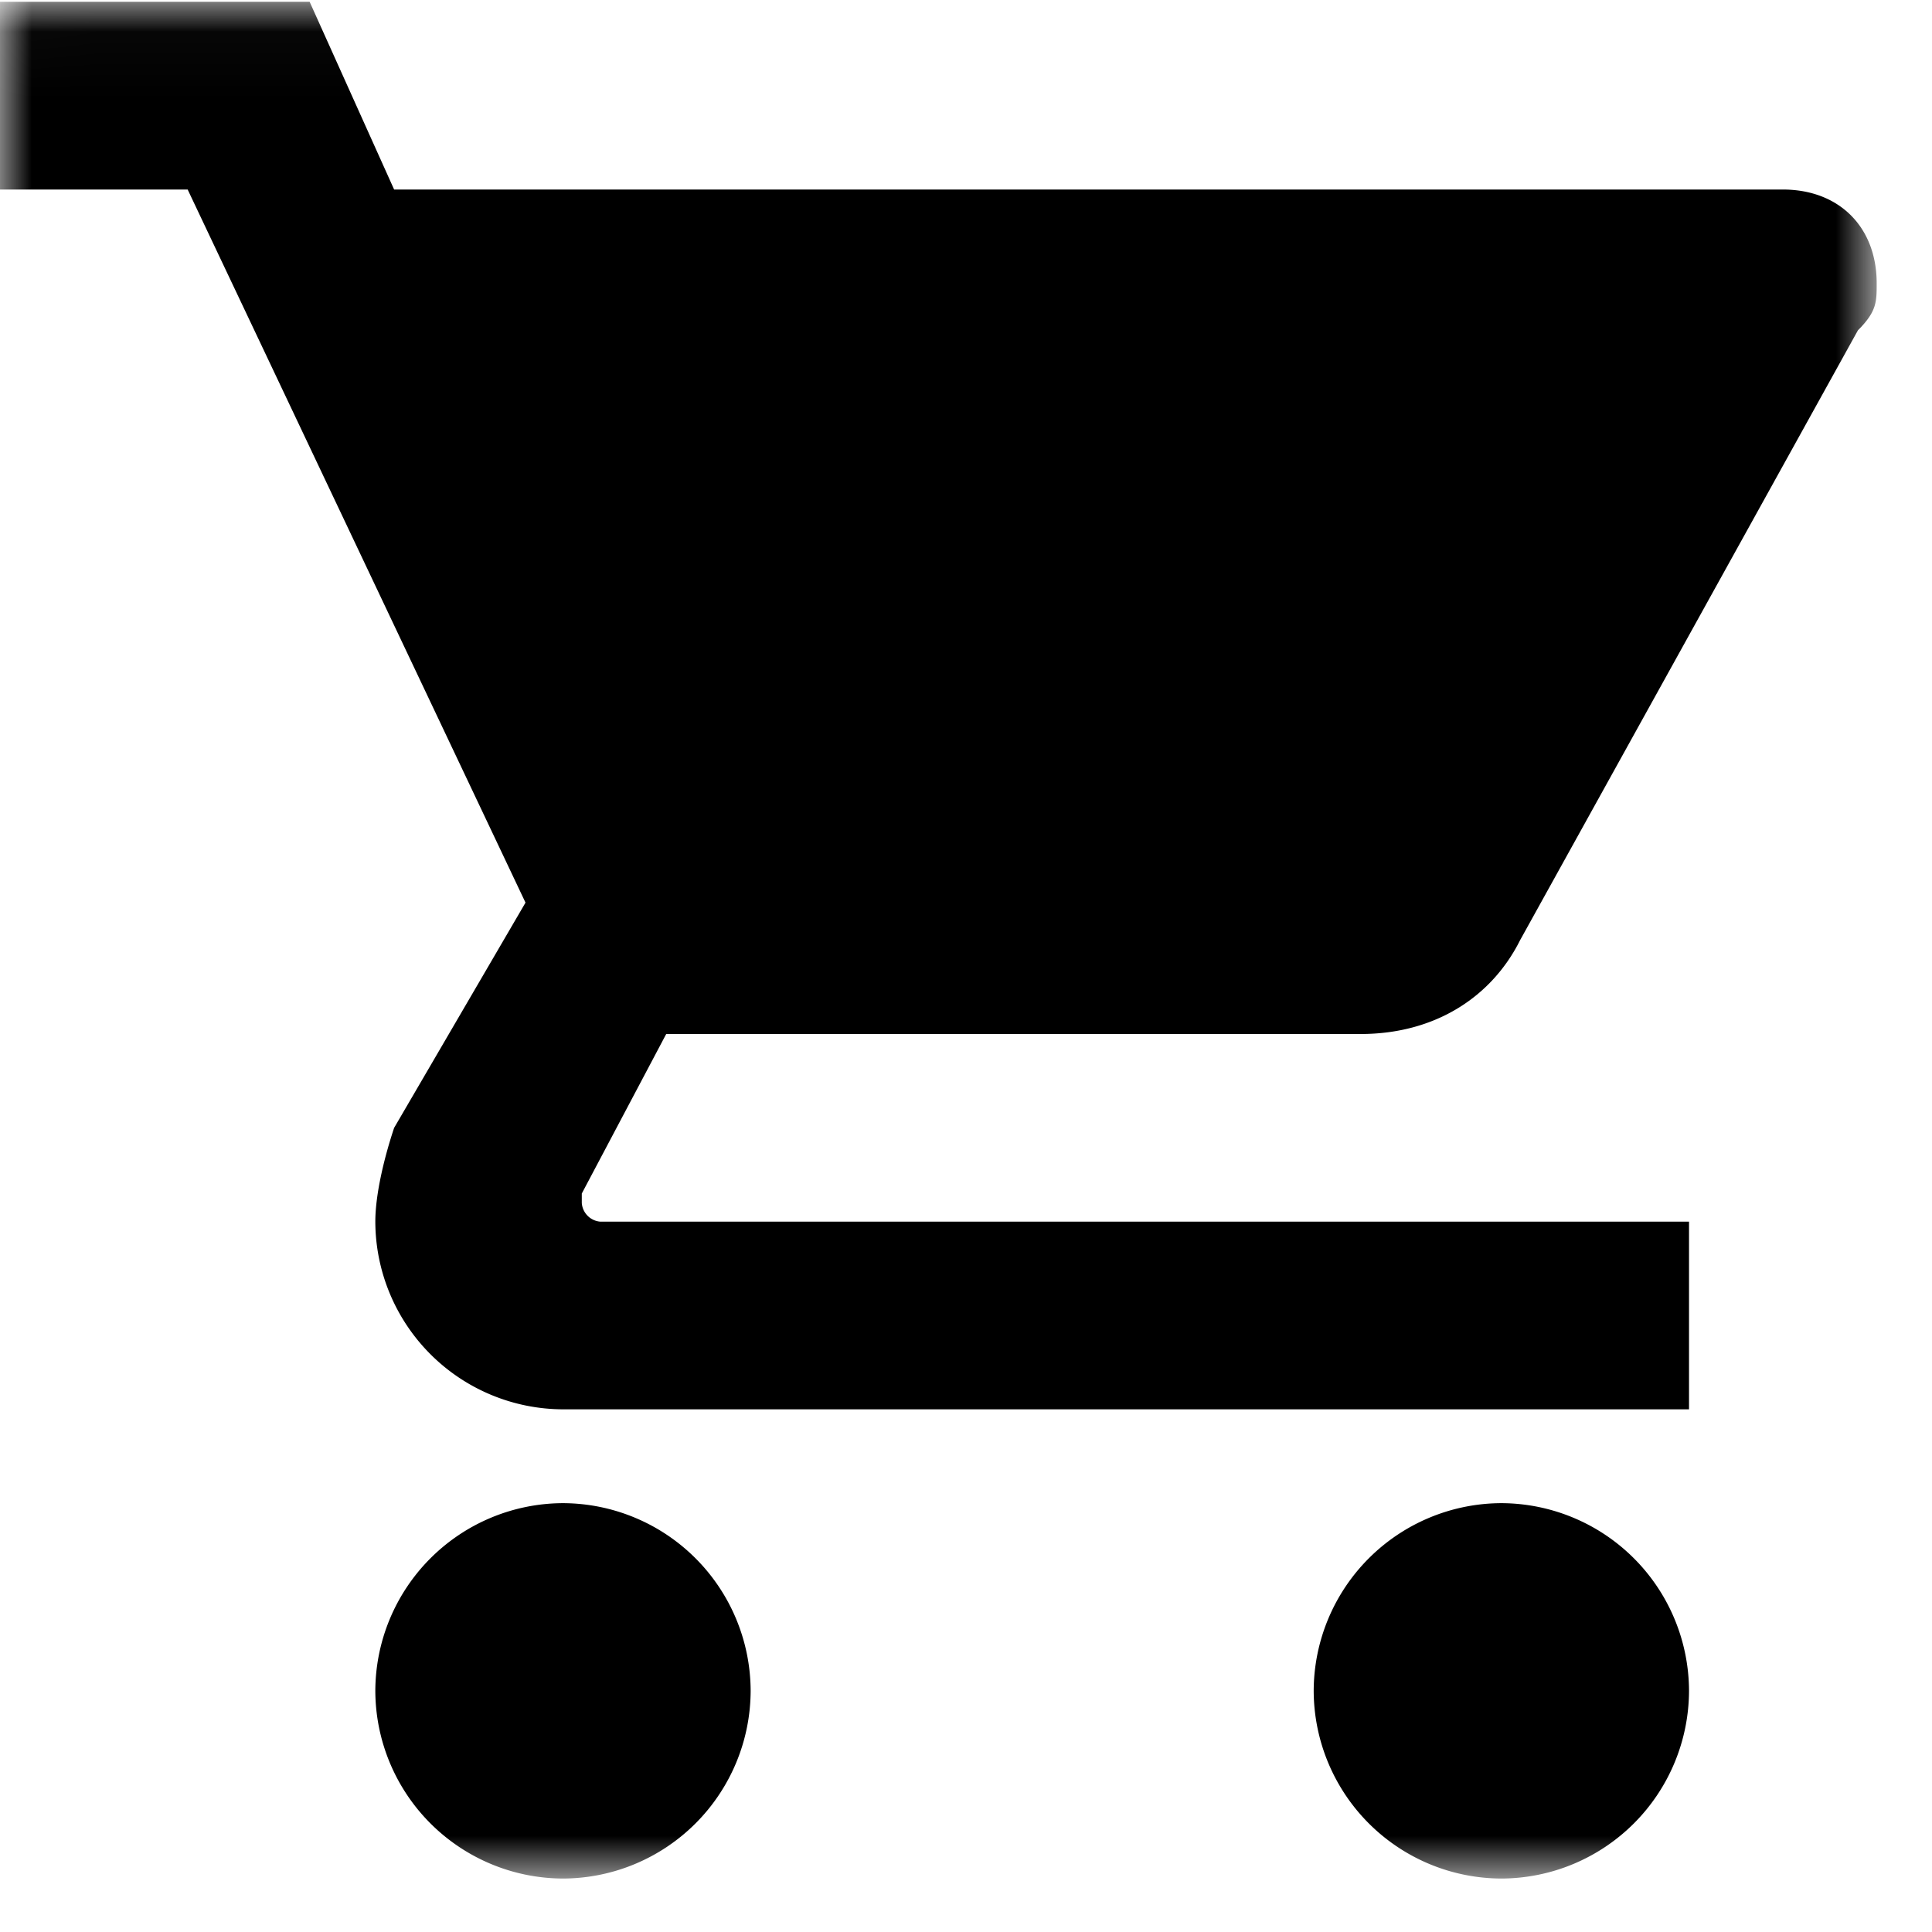 <svg xmlns="http://www.w3.org/2000/svg" xmlns:xlink="http://www.w3.org/1999/xlink" width="30" height="30" viewBox="0 0 30 30">
    <defs>
        <path id="a" d="M.004.028V29.17h29.137V.028z"/>
    </defs>
    <g fill="none" fill-rule="evenodd">
        <mask id="b" fill="#fff">
            <use xlink:href="#a"/>
        </mask>
        <path fill="#000" d="M8.742 23.341a2.923 2.923 0 0 0-2.914 2.915 2.923 2.923 0 0 0 2.914 2.914 2.923 2.923 0 0 0 2.914-2.914 2.923 2.923 0 0 0-2.914-2.915zM0 .028v2.915h2.914L8.16 14.016l-2.04 3.497c-.146.437-.292 1.02-.292 1.457a2.922 2.922 0 0 0 2.914 2.914h17.485V18.97H9.325a.313.313 0 0 1-.291-.291v-.146l1.311-2.477h10.782c1.166 0 2.04-.583 2.477-1.457l5.246-9.47c.291-.292.291-.438.291-.73 0-.874-.583-1.456-1.457-1.456H6.12L4.808.028H0zm23.313 23.313a2.923 2.923 0 0 0-2.914 2.915 2.923 2.923 0 0 0 2.914 2.914 2.923 2.923 0 0 0 2.914-2.914 2.923 2.923 0 0 0-2.914-2.915z" mask="url(#b)"/>
    </g>
</svg>
